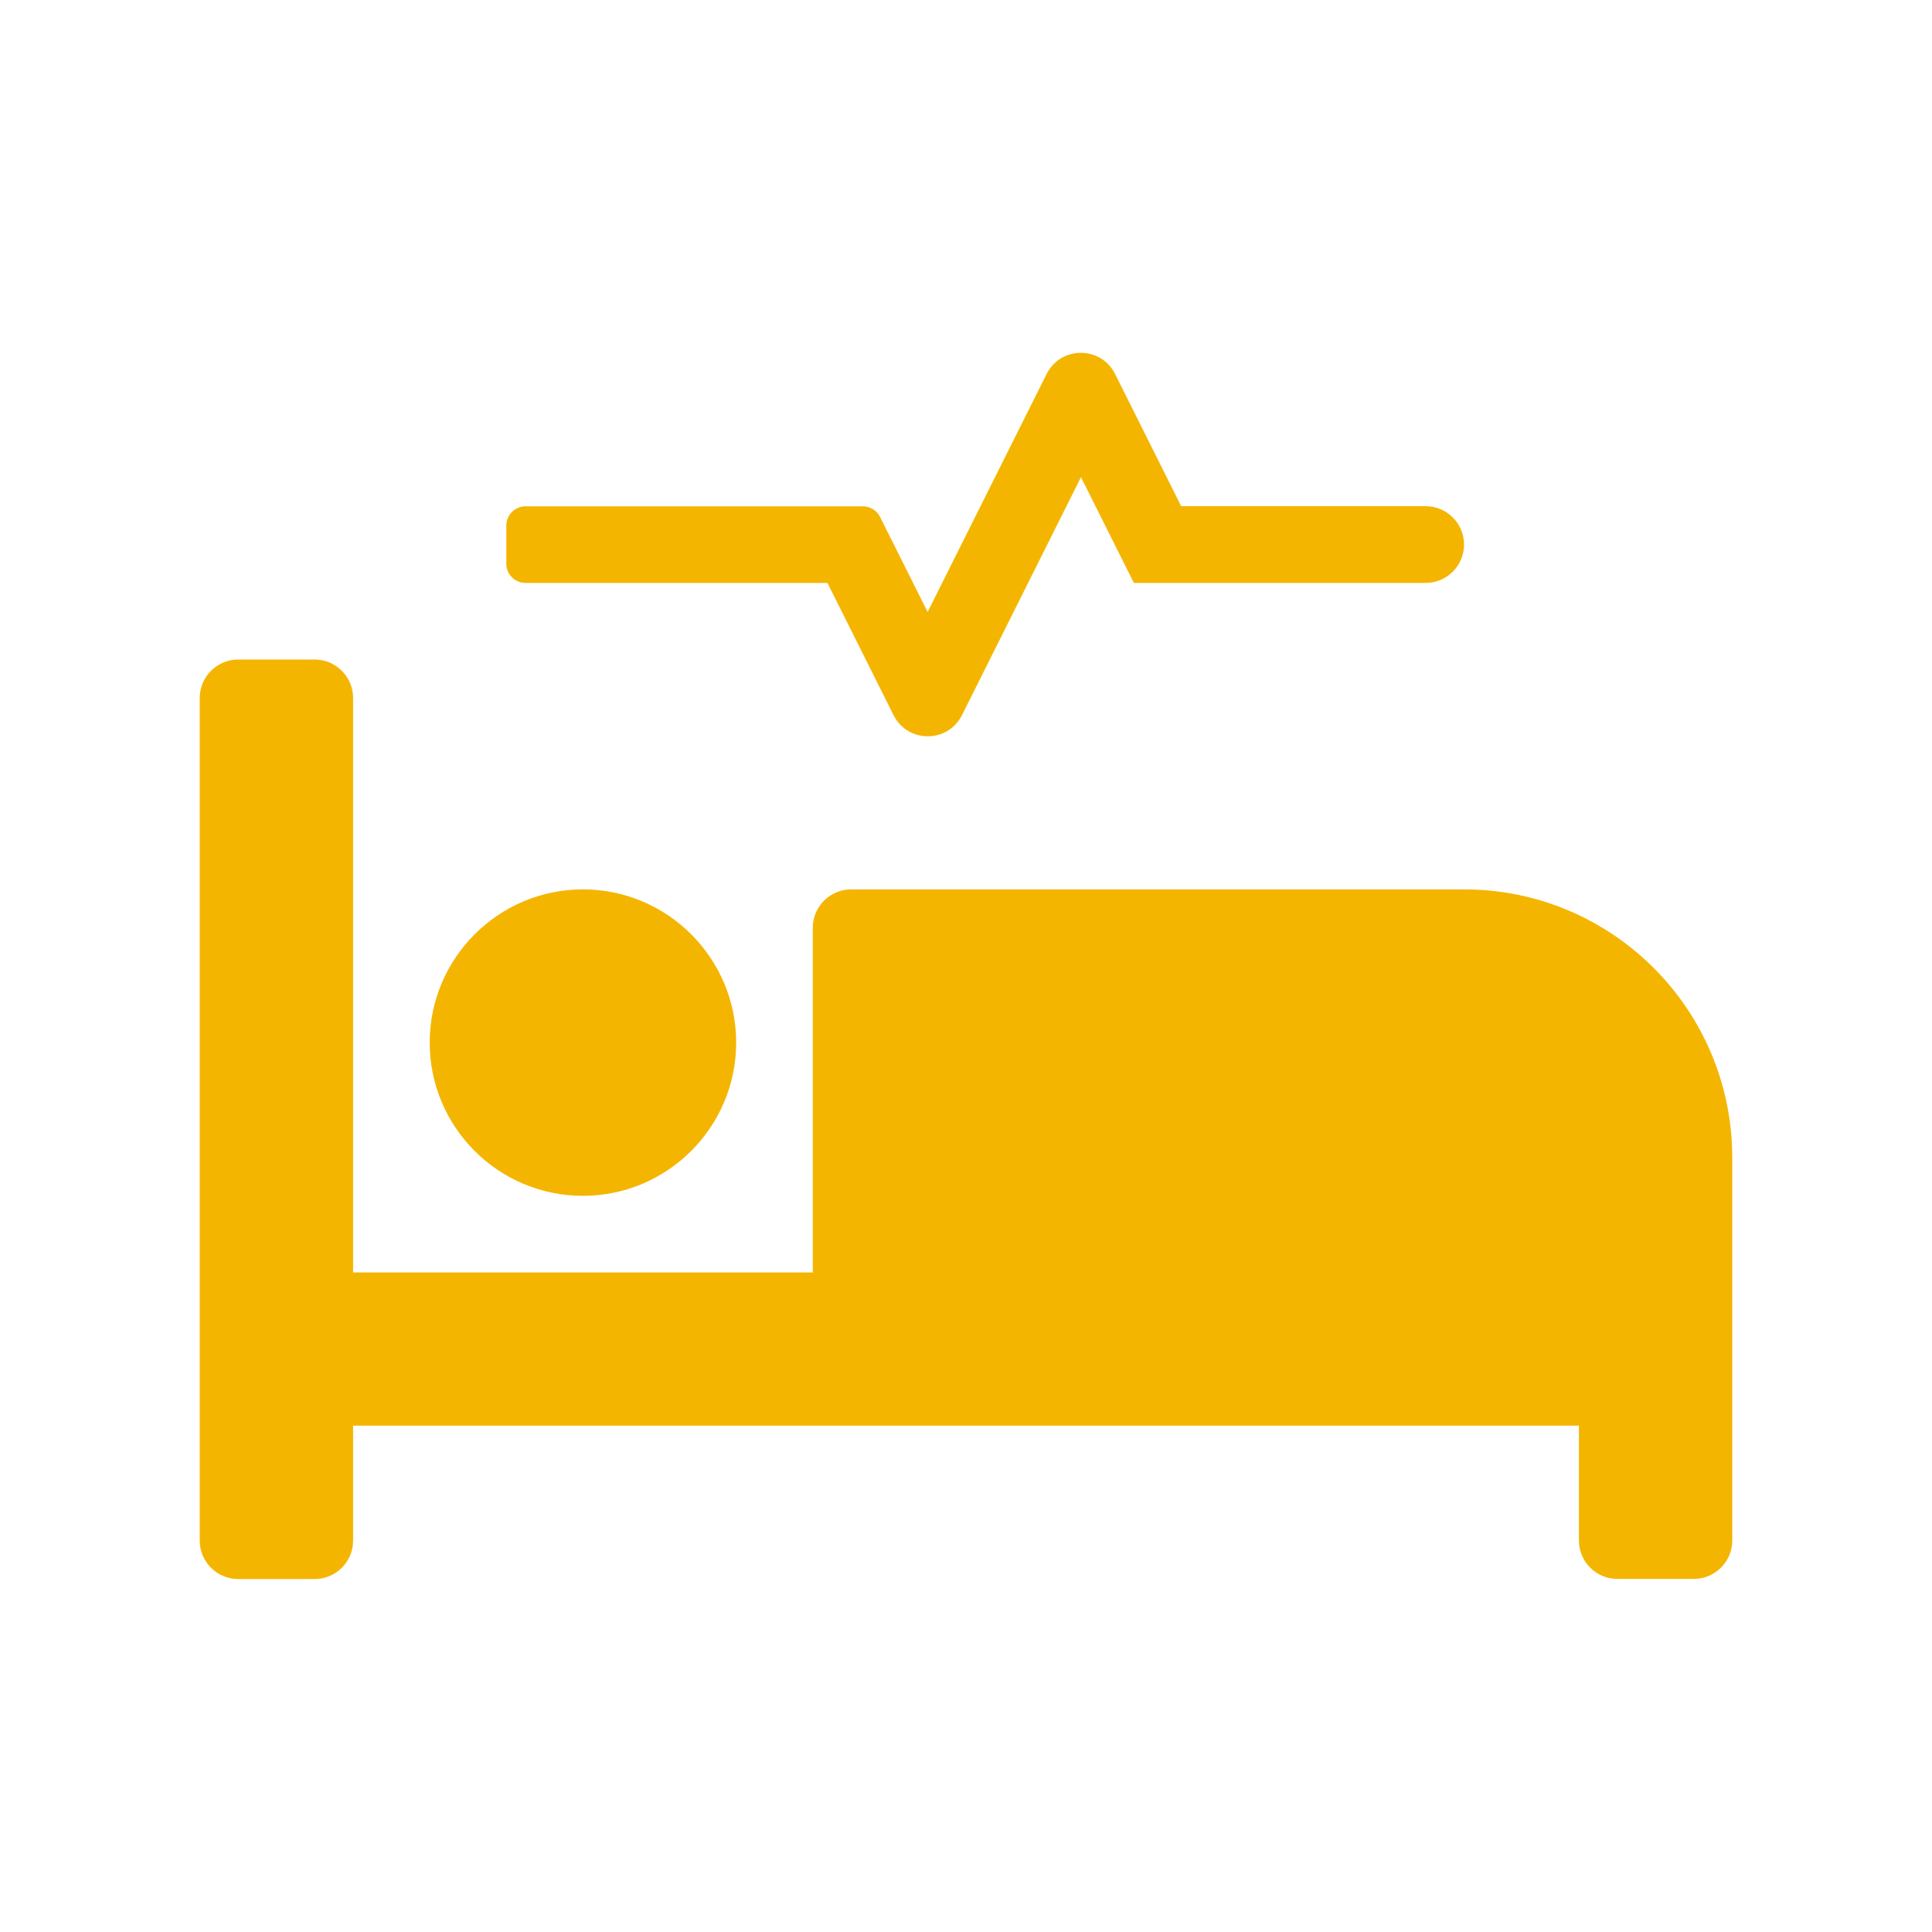 <?xml version="1.0" encoding="utf-8"?>
<!-- Generator: Adobe Illustrator 25.0.1, SVG Export Plug-In . SVG Version: 6.00 Build 0)  -->
<svg version="1.1" id="Layer_1" xmlns="http://www.w3.org/2000/svg" xmlns:xlink="http://www.w3.org/1999/xlink" x="0px" y="0px"
	 viewBox="0 0 145 145" style="enable-background:new 0 0 145 145;" xml:space="preserve">
<style type="text/css">
	.st0{fill:#F4B500;}
</style>
<path class="st0" d="M109.88,66.75h-46c-1.58,0-2.88,1.29-2.88,2.88V95.5H26.5V52.38c0-1.58-1.29-2.88-2.88-2.88h-5.75
	c-1.58,0-2.88,1.29-2.88,2.88v63.25c0,1.58,1.29,2.88,2.88,2.88h5.75c1.58,0,2.88-1.29,2.88-2.88V107h92v8.62
	c0,1.58,1.29,2.88,2.88,2.88h5.75c1.58,0,2.88-1.29,2.88-2.88V86.88C130,75.76,121,66.75,109.88,66.75z M39.44,43.75H62.1l4.96,9.92
	c1.06,2.12,4.08,2.12,5.14,0l8.93-17.86l3.97,7.94H107c1.58,0,2.88-1.29,2.88-2.88c0-1.58-1.29-2.88-2.88-2.88H88.65l-4.96-9.92
	c-1.06-2.12-4.08-2.12-5.14,0l-8.93,17.86l-3.58-7.15C65.8,38.31,65.31,38,64.76,38H39.44C38.65,38,38,38.65,38,39.44v2.88
	C38,43.11,38.65,43.75,39.44,43.75z M43.75,89.75c6.34,0,11.5-5.16,11.5-11.5c0-6.34-5.16-11.5-11.5-11.5s-11.5,5.16-11.5,11.5
	C32.25,84.6,37.41,89.75,43.75,89.75z"/>
</svg>
